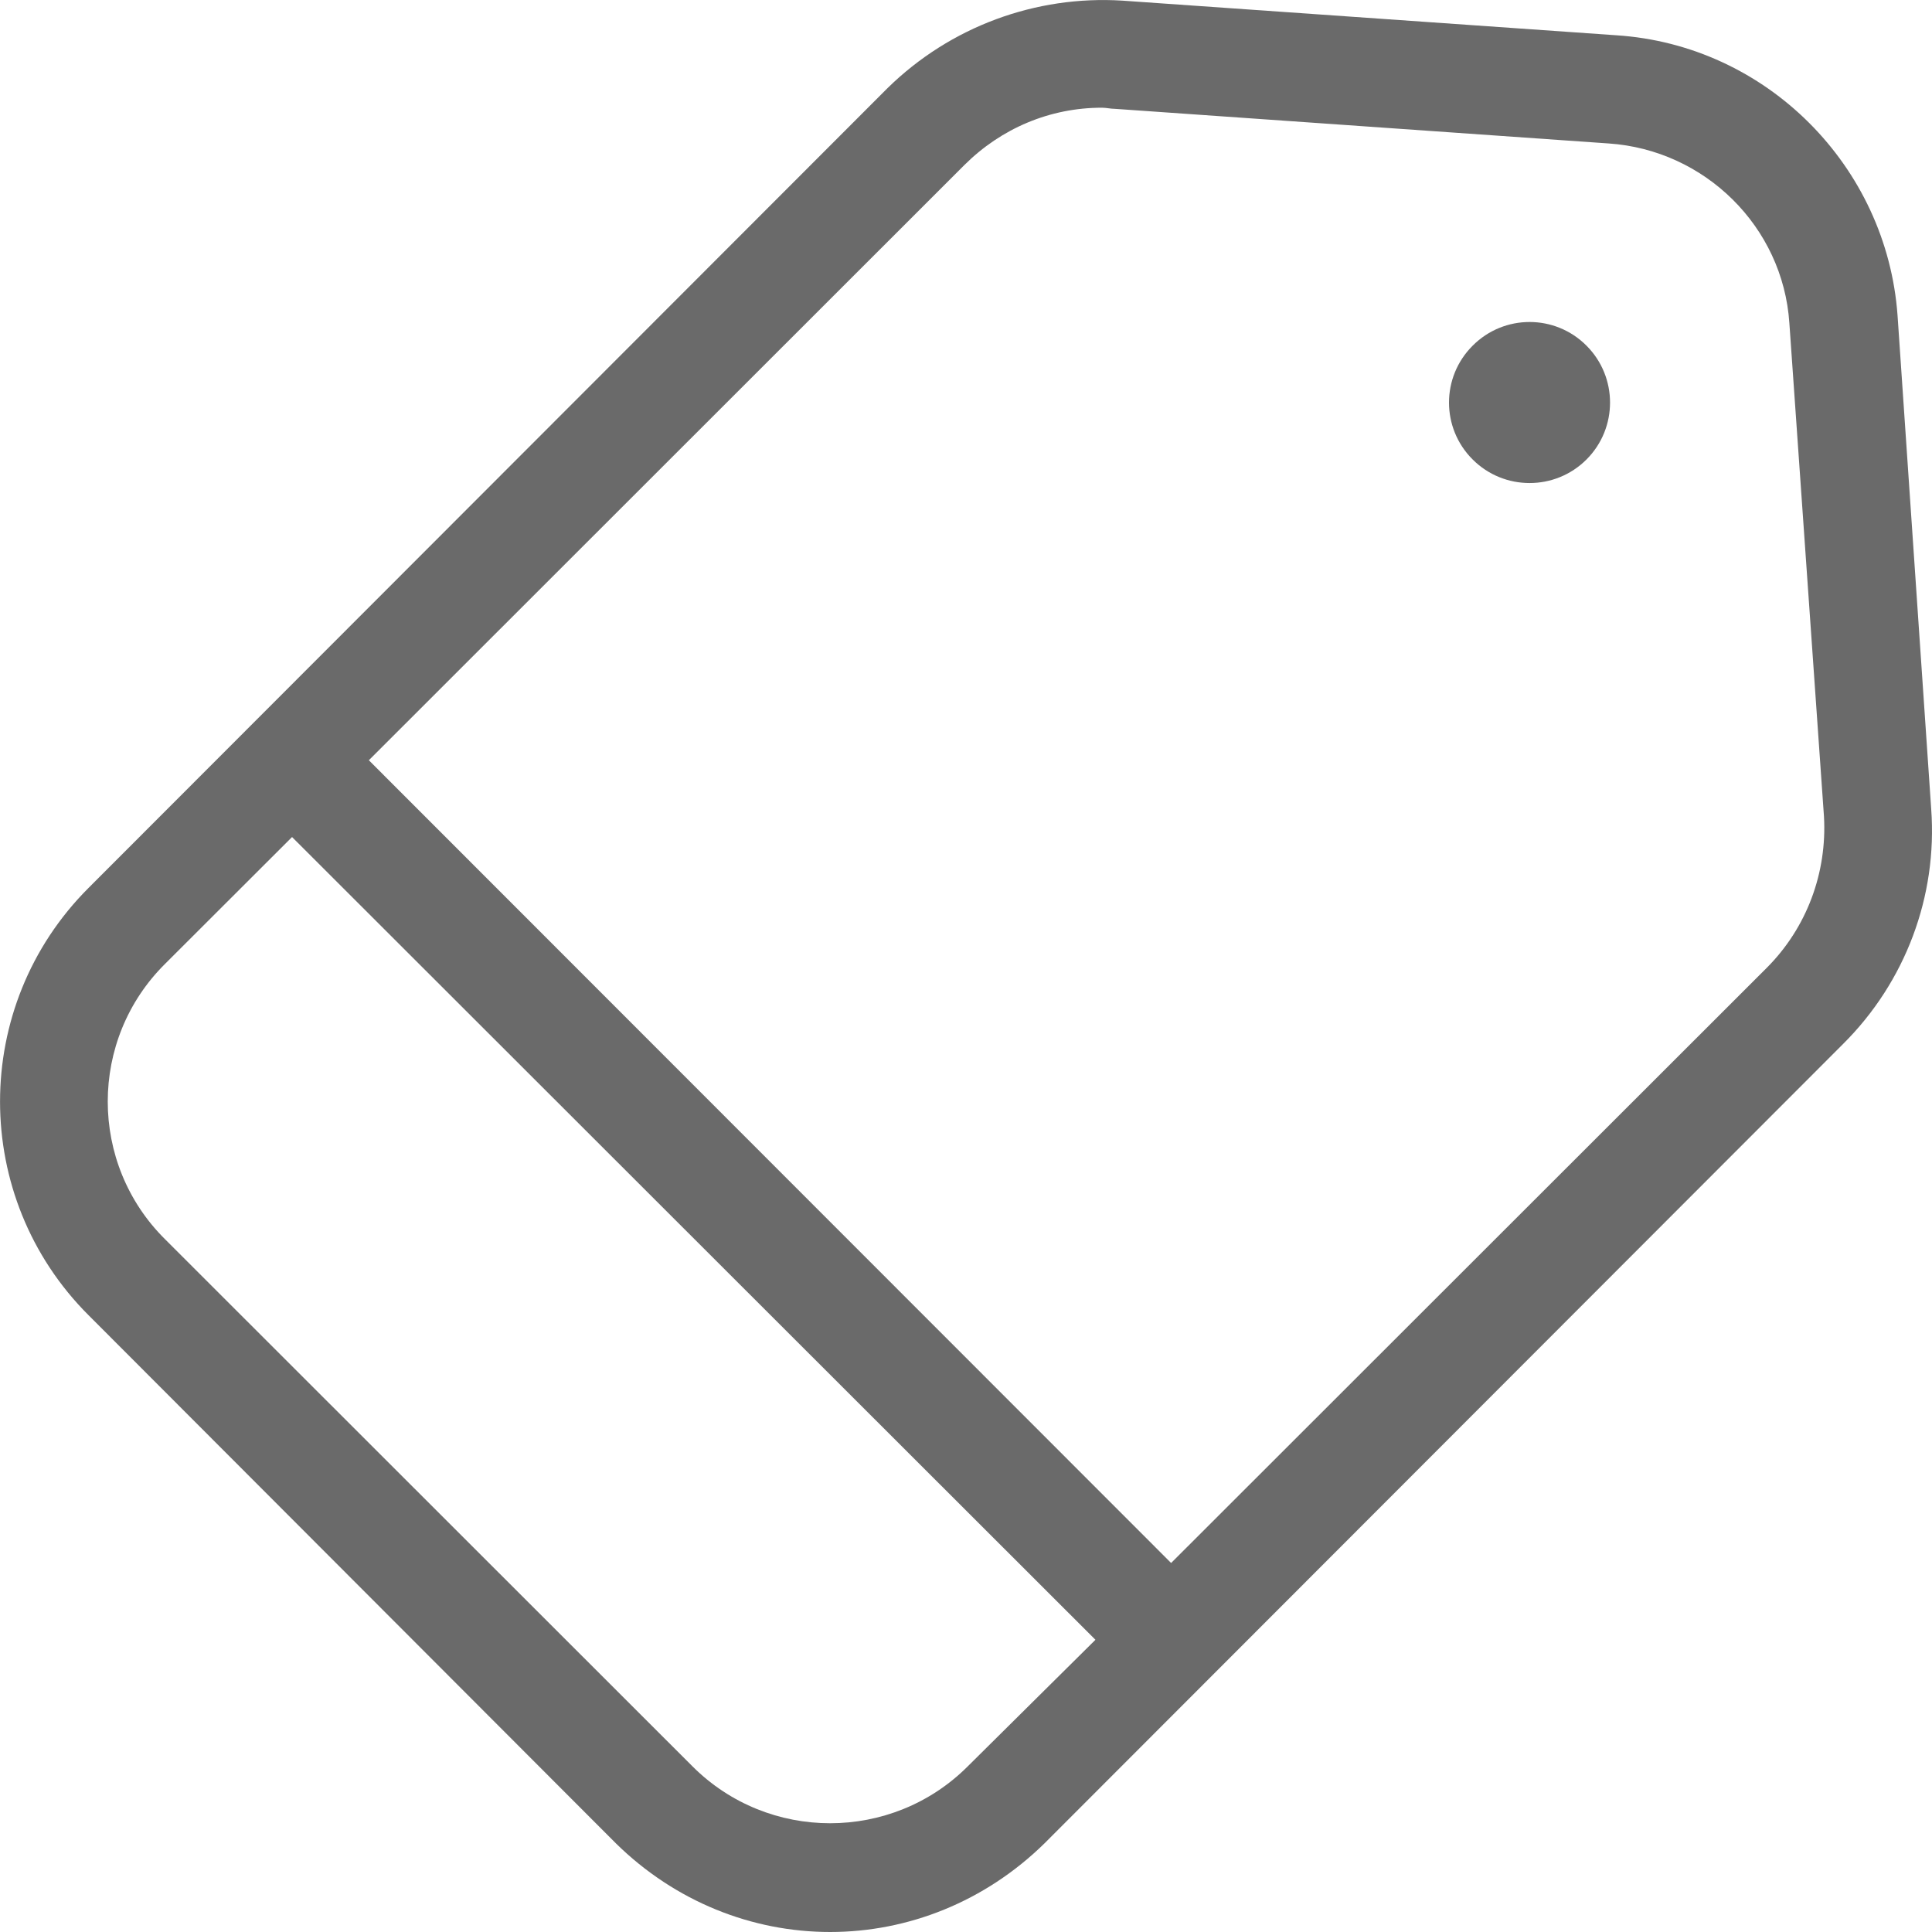 <?xml version="1.0" encoding="UTF-8"?>
<svg width="12px" height="12px" viewBox="0 0 12 12" version="1.1" xmlns="http://www.w3.org/2000/svg" xmlns:xlink="http://www.w3.org/1999/xlink">
    <title>ico-etiqueta</title>
    <g id="Page-1" stroke="none" stroke-width="1" fill="none" fill-rule="evenodd">
        <g id="02" transform="translate(-480, -422)" fill="#6A6A6A">
            <g id="ico-etiqueta" transform="translate(480, 422)">
                <path d="M10.973,6.012 L7.274,9.708 L2.291,4.722 L5.99,1.025 C6.219,0.797 6.521,0.669 6.844,0.669 C6.871,0.669 6.898,0.676 6.925,0.676 L9.991,0.891 C10.589,0.931 11.074,1.408 11.114,2.006 L11.329,5.071 C11.349,5.421 11.222,5.763 10.973,6.012 L10.973,6.012 Z M6.01,10.972 C5.539,11.442 4.773,11.442 4.302,10.972 L1.027,7.699 C0.55,7.228 0.55,6.456 1.027,5.985 L1.814,5.199 L6.804,10.185 L6.01,10.972 Z M11.786,1.959 C11.719,1.032 10.973,0.279 10.038,0.219 L6.972,0.004 C6.434,-0.03 5.902,0.165 5.512,0.548 L0.55,5.515 C-0.183,6.247 -0.183,7.437 0.55,8.169 L3.825,11.449 C4.194,11.812 4.672,12 5.156,12 C5.64,12 6.118,11.812 6.488,11.449 L11.45,6.482 C11.834,6.099 12.035,5.568 11.995,5.024 L11.786,1.959 Z" id="Fill-88"></path>
                <path d="M9.854,2.854 C9.659,3.049 9.342,3.049 9.147,2.854 C8.951,2.659 8.951,2.342 9.147,2.147 C9.342,1.951 9.659,1.951 9.854,2.147 C10.049,2.342 10.049,2.659 9.854,2.854" id="Fill-90"></path>
            </g>
        </g>
    </g>
</svg>